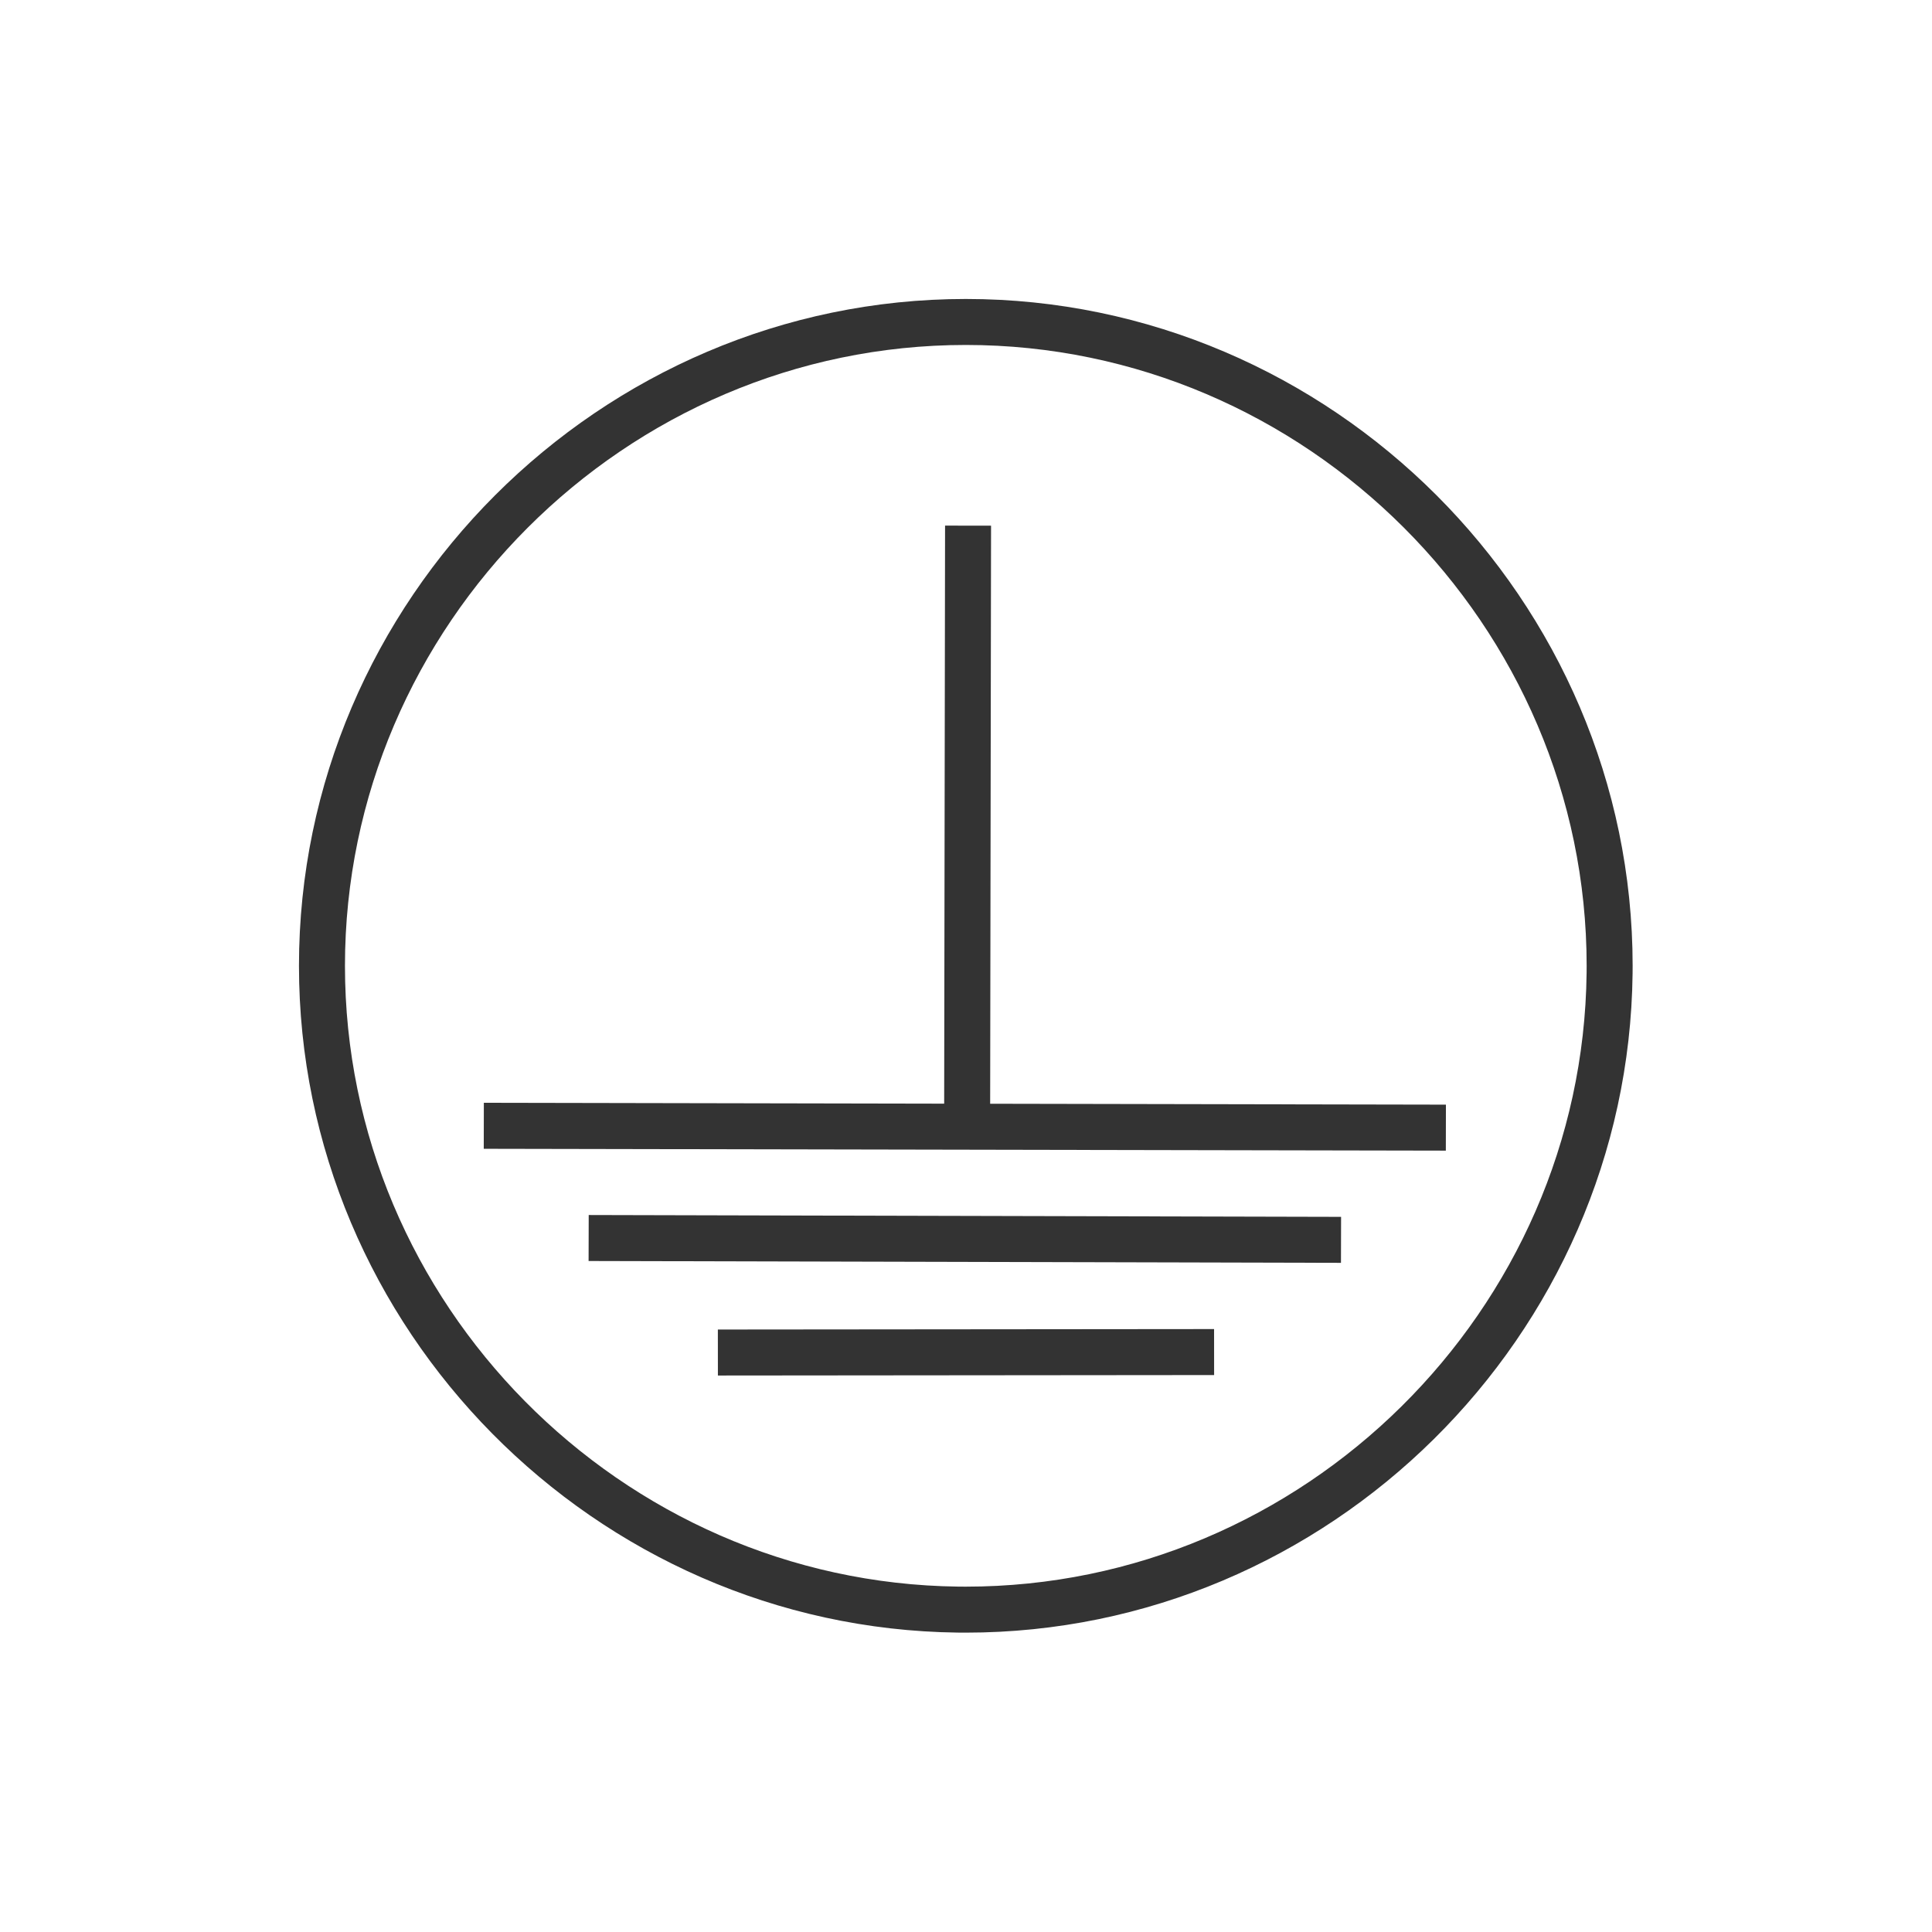 <?xml version="1.0" encoding="UTF-8" standalone="no"?>
<!DOCTYPE svg PUBLIC "-//W3C//DTD SVG 1.1//EN" "http://www.w3.org/Graphics/SVG/1.1/DTD/svg11.dtd">
<svg width="100%" height="100%" viewBox="0 0 56 56" version="1.1" xmlns="http://www.w3.org/2000/svg" xmlns:xlink="http://www.w3.org/1999/xlink" xml:space="preserve" xmlns:serif="http://www.serif.com/" style="fill-rule:evenodd;clip-rule:evenodd;stroke-miterlimit:10;">
    <g transform="matrix(1.333,0,0,1.333,0,0)">
        <path d="M20.83,35C13.215,34.907 7.001,28.617 7.001,21.001C7.001,13.321 13.321,7.001 21.001,7.001C28.681,7.001 35.001,13.321 35.001,21.001C35.001,21.054 35.001,21.107 35,21.16C34.913,28.78 28.621,35.001 21.001,35.001C20.944,35.001 20.887,35.001 20.83,35Z" style="fill:none;fill-rule:nonzero;stroke:rgb(51,51,51);stroke-width:1px;"/>
        <path d="M26.4,29.4L15.61,29.41" style="fill:none;fill-rule:nonzero;stroke:rgb(51,51,51);stroke-width:1px;"/>
        <path d="M29.16,26.96L12.8,26.92" style="fill:none;fill-rule:nonzero;stroke:rgb(51,51,51);stroke-width:1px;"/>
        <path d="M31.44,24.52L10.52,24.48" style="fill:none;fill-rule:nonzero;stroke:rgb(51,51,51);stroke-width:1px;"/>
        <path d="M21.05,11.43L21.03,24.36" style="fill:none;fill-rule:nonzero;stroke:rgb(51,51,51);stroke-width:1px;"/>
    </g>
</svg>
